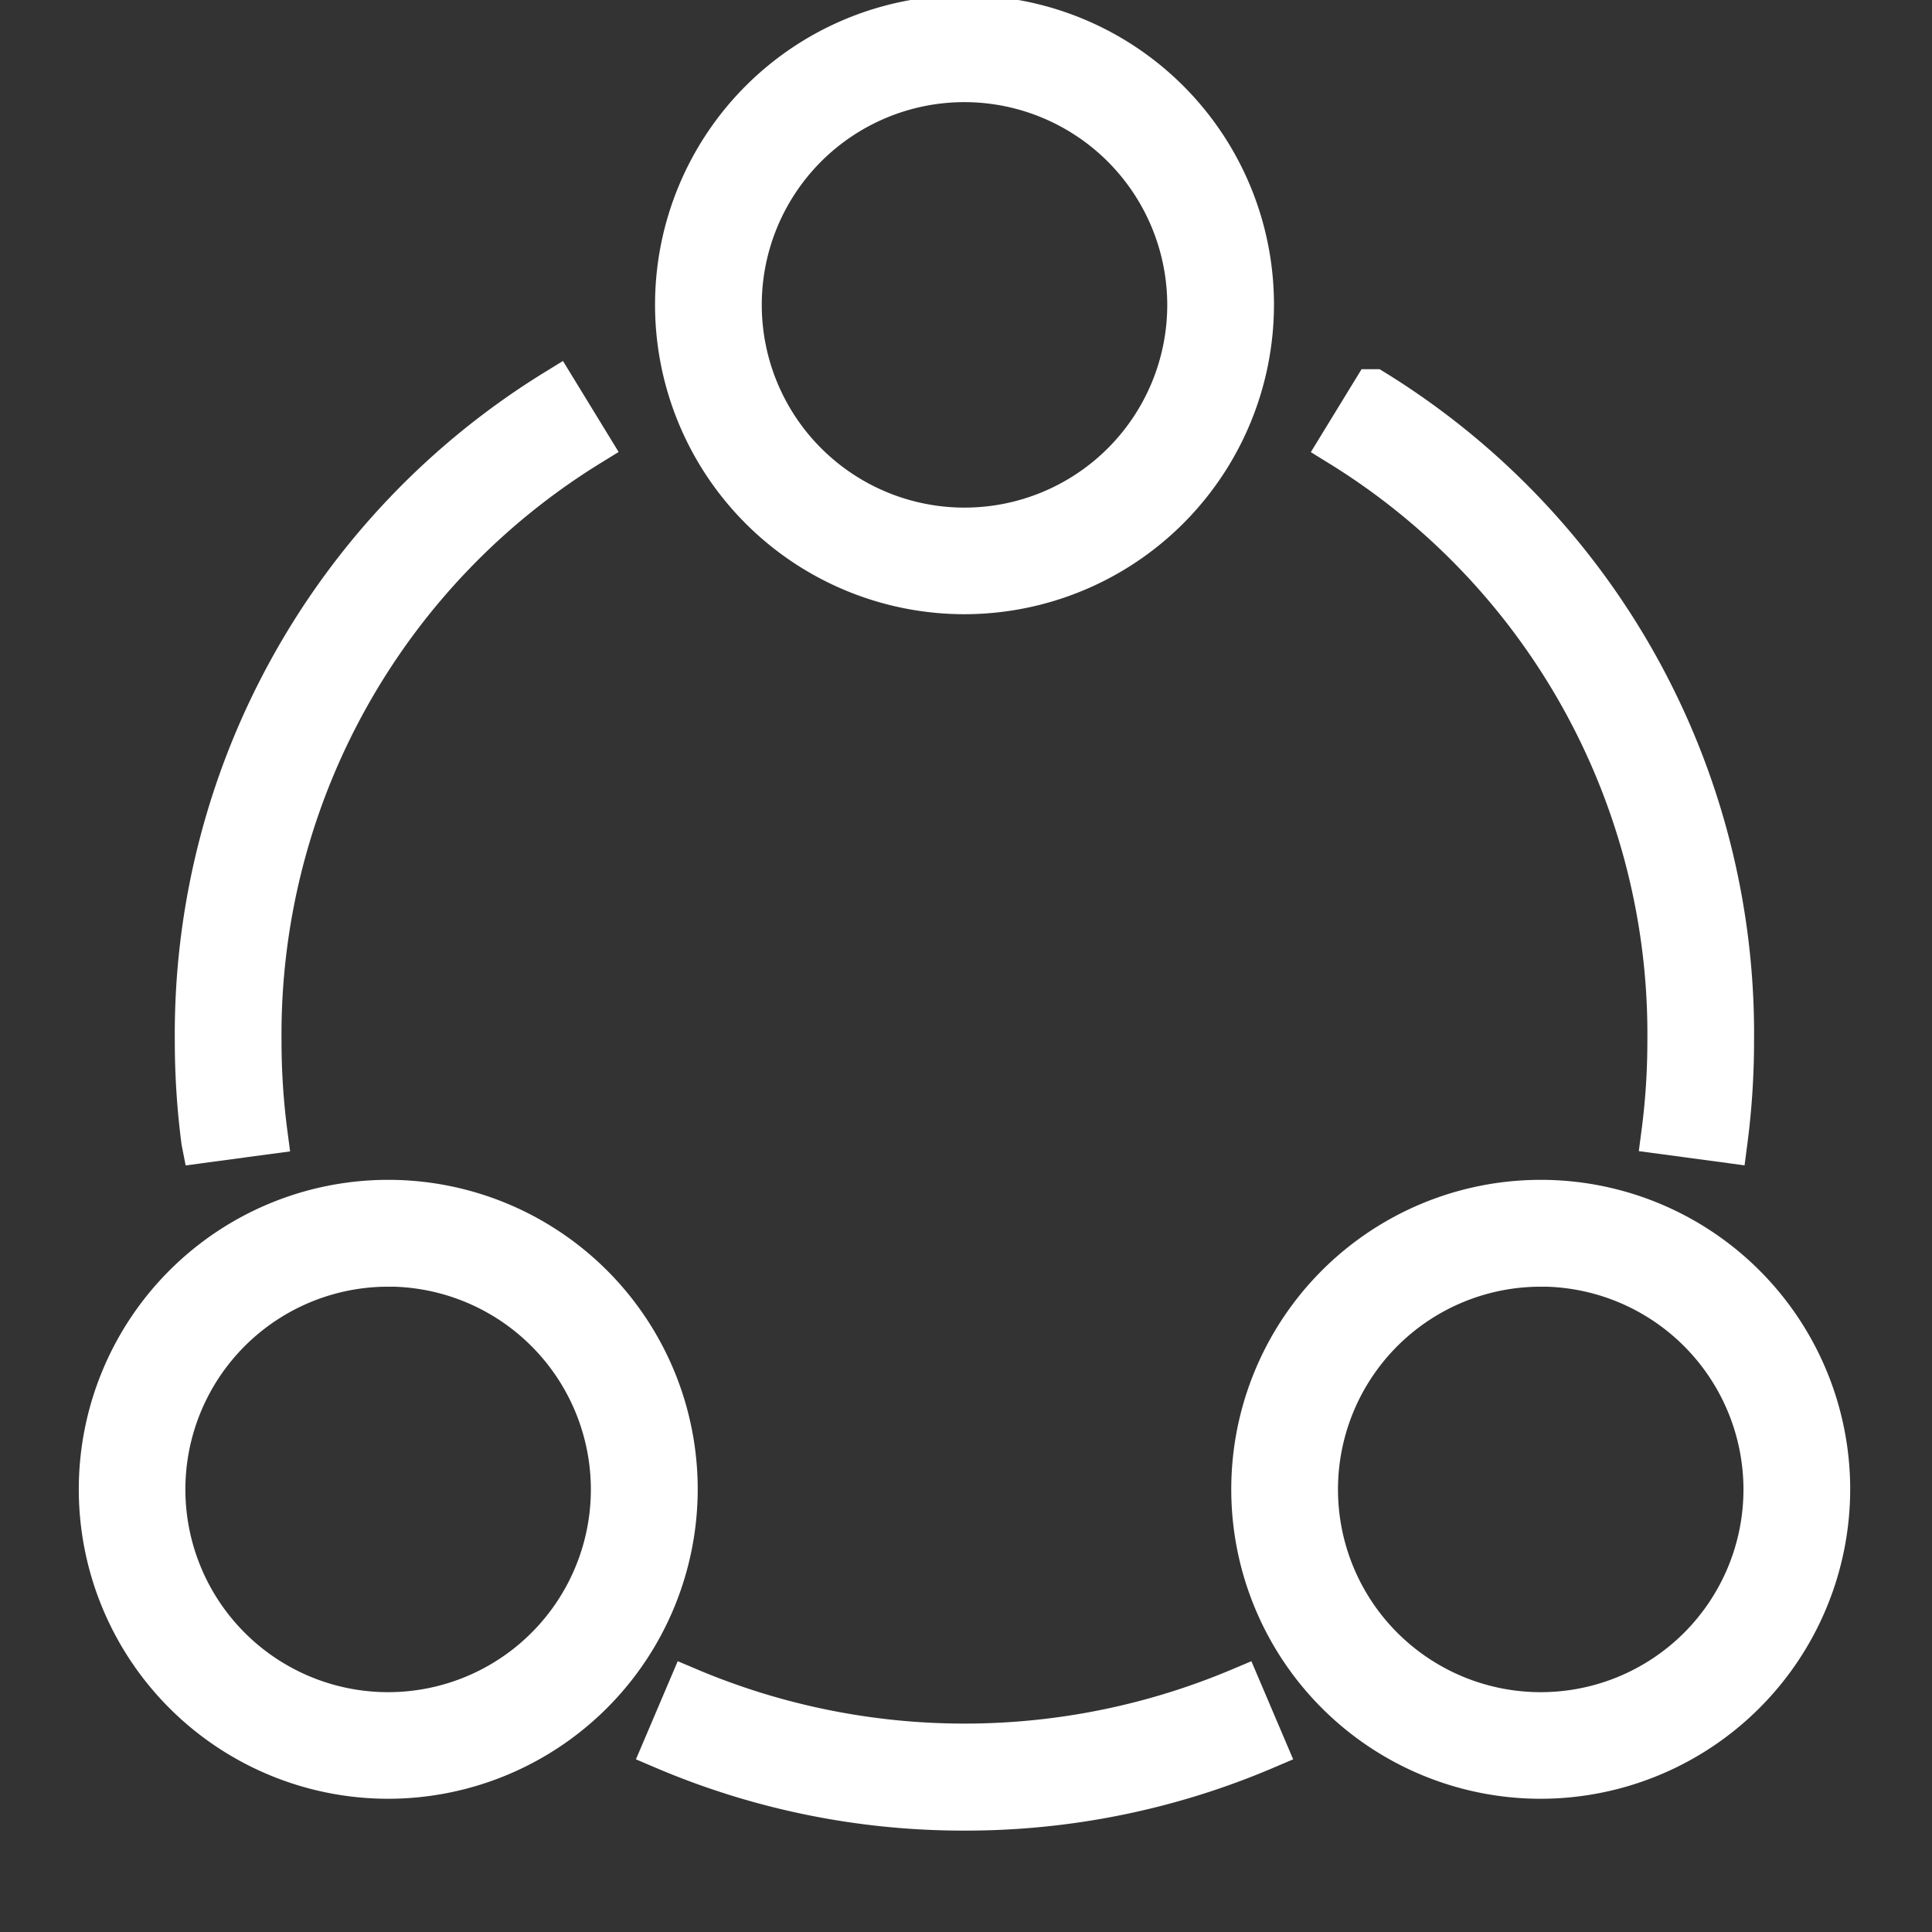 <?xml version="1.0" encoding="UTF-8" standalone="no"?>
<svg
   width="80"
   height="80"
   viewBox="0 0 80 80"
   xmlns="http://www.w3.org/2000/svg">
  <rect x="0" y="0" width="80" height="80" fill="#333333" stroke="none"/>
  <g
     id="Group_452"
     data-name="Group 452"
     transform="matrix(1.767,0,0,1.767,-1183.278,-4528.126)">
    <g
       id="Group_444"
       data-name="Group 444"
       transform="translate(672,2563)">
      <path
         id="Path_1364"
         data-name="Path 1364"
         d="m 93.292,13.5 a 6.752,6.752 0 1 1 6.752,-6.752 6.759,6.759 0 0 1 -6.752,6.752 z m 0,-12 A 5.251,5.251 0 1 0 98.543,6.751 5.258,5.258 0 0 0 93.292,1.5 Z"
         transform="translate(-73.036)"
         fill="#ffffff"
         stroke="#ffffff"
         stroke-width="1" />
      <path
         id="Path_1365"
         data-name="Path 1365"
         d="m 6.752,191.383 a 6.752,6.752 0 1 1 6.752,-6.752 6.759,6.759 0 0 1 -6.752,6.752 z m 0,-12 A 5.251,5.251 0 1 0 12,184.632 5.258,5.258 0 0 0 6.749,179.381 Z"
         transform="translate(0,-150.124)"
         fill="#ffffff"
         stroke="#ffffff"
         stroke-width="1" />
      <path
         id="Path_1366"
         data-name="Path 1366"
         d="m 179.832,191.383 a 6.752,6.752 0 1 1 6.752,-6.752 6.759,6.759 0 0 1 -6.752,6.752 z m 0,-12 a 5.251,5.251 0 1 0 5.251,5.251 5.258,5.258 0 0 0 -5.251,-5.253 z"
         transform="translate(-146.073,-150.124)"
         fill="#ffffff"
         stroke="#ffffff"
         stroke-width="1" />
      <path
         id="Path_1367"
         data-name="Path 1367"
         d="m 91.7,254 a 17.867,17.867 0 0 1 -7.047,-1.434 l 0.588,-1.381 a 16.6,16.6 0 0 0 12.914,0 l 0.588,1.381 A 17.867,17.867 0 0 1 91.694,254 Z"
         transform="translate(-71.441,-211.995)"
         fill="#ffffff"
         stroke="#ffffff"
         stroke-width="1" />
      <path
         id="Path_1368"
         data-name="Path 1368"
         d="M 14.573,73.7 A 18.1,18.1 0 0 1 14.42,71.352 17.712,17.712 0 0 1 22.851,56.1 l 0.783,1.28 a 16.222,16.222 0 0 0 -7.713,13.972 16.488,16.488 0 0 0 0.14,2.153 l -1.487,0.2 z"
         transform="translate(-12.17,-47.346)"
         fill="#ffffff"
         stroke="#ffffff"
         stroke-width="1" />
      <path
         id="Path_1369"
         data-name="Path 1369"
         d="m 195.285,73.75 -1.487,-0.2 a 16.491,16.491 0 0 0 0.14,-2.153 16.209,16.209 0 0 0 -7.7,-13.962 l 0.783,-1.28 a 17.7,17.7 0 0 1 8.417,15.245 18.114,18.114 0 0 1 -0.153,2.35 z"
         transform="translate(-157.18,-47.397)"
         fill="#ffffff"
         stroke="#ffffff"
         stroke-width="1" />
    </g>
  </g>
</svg>
